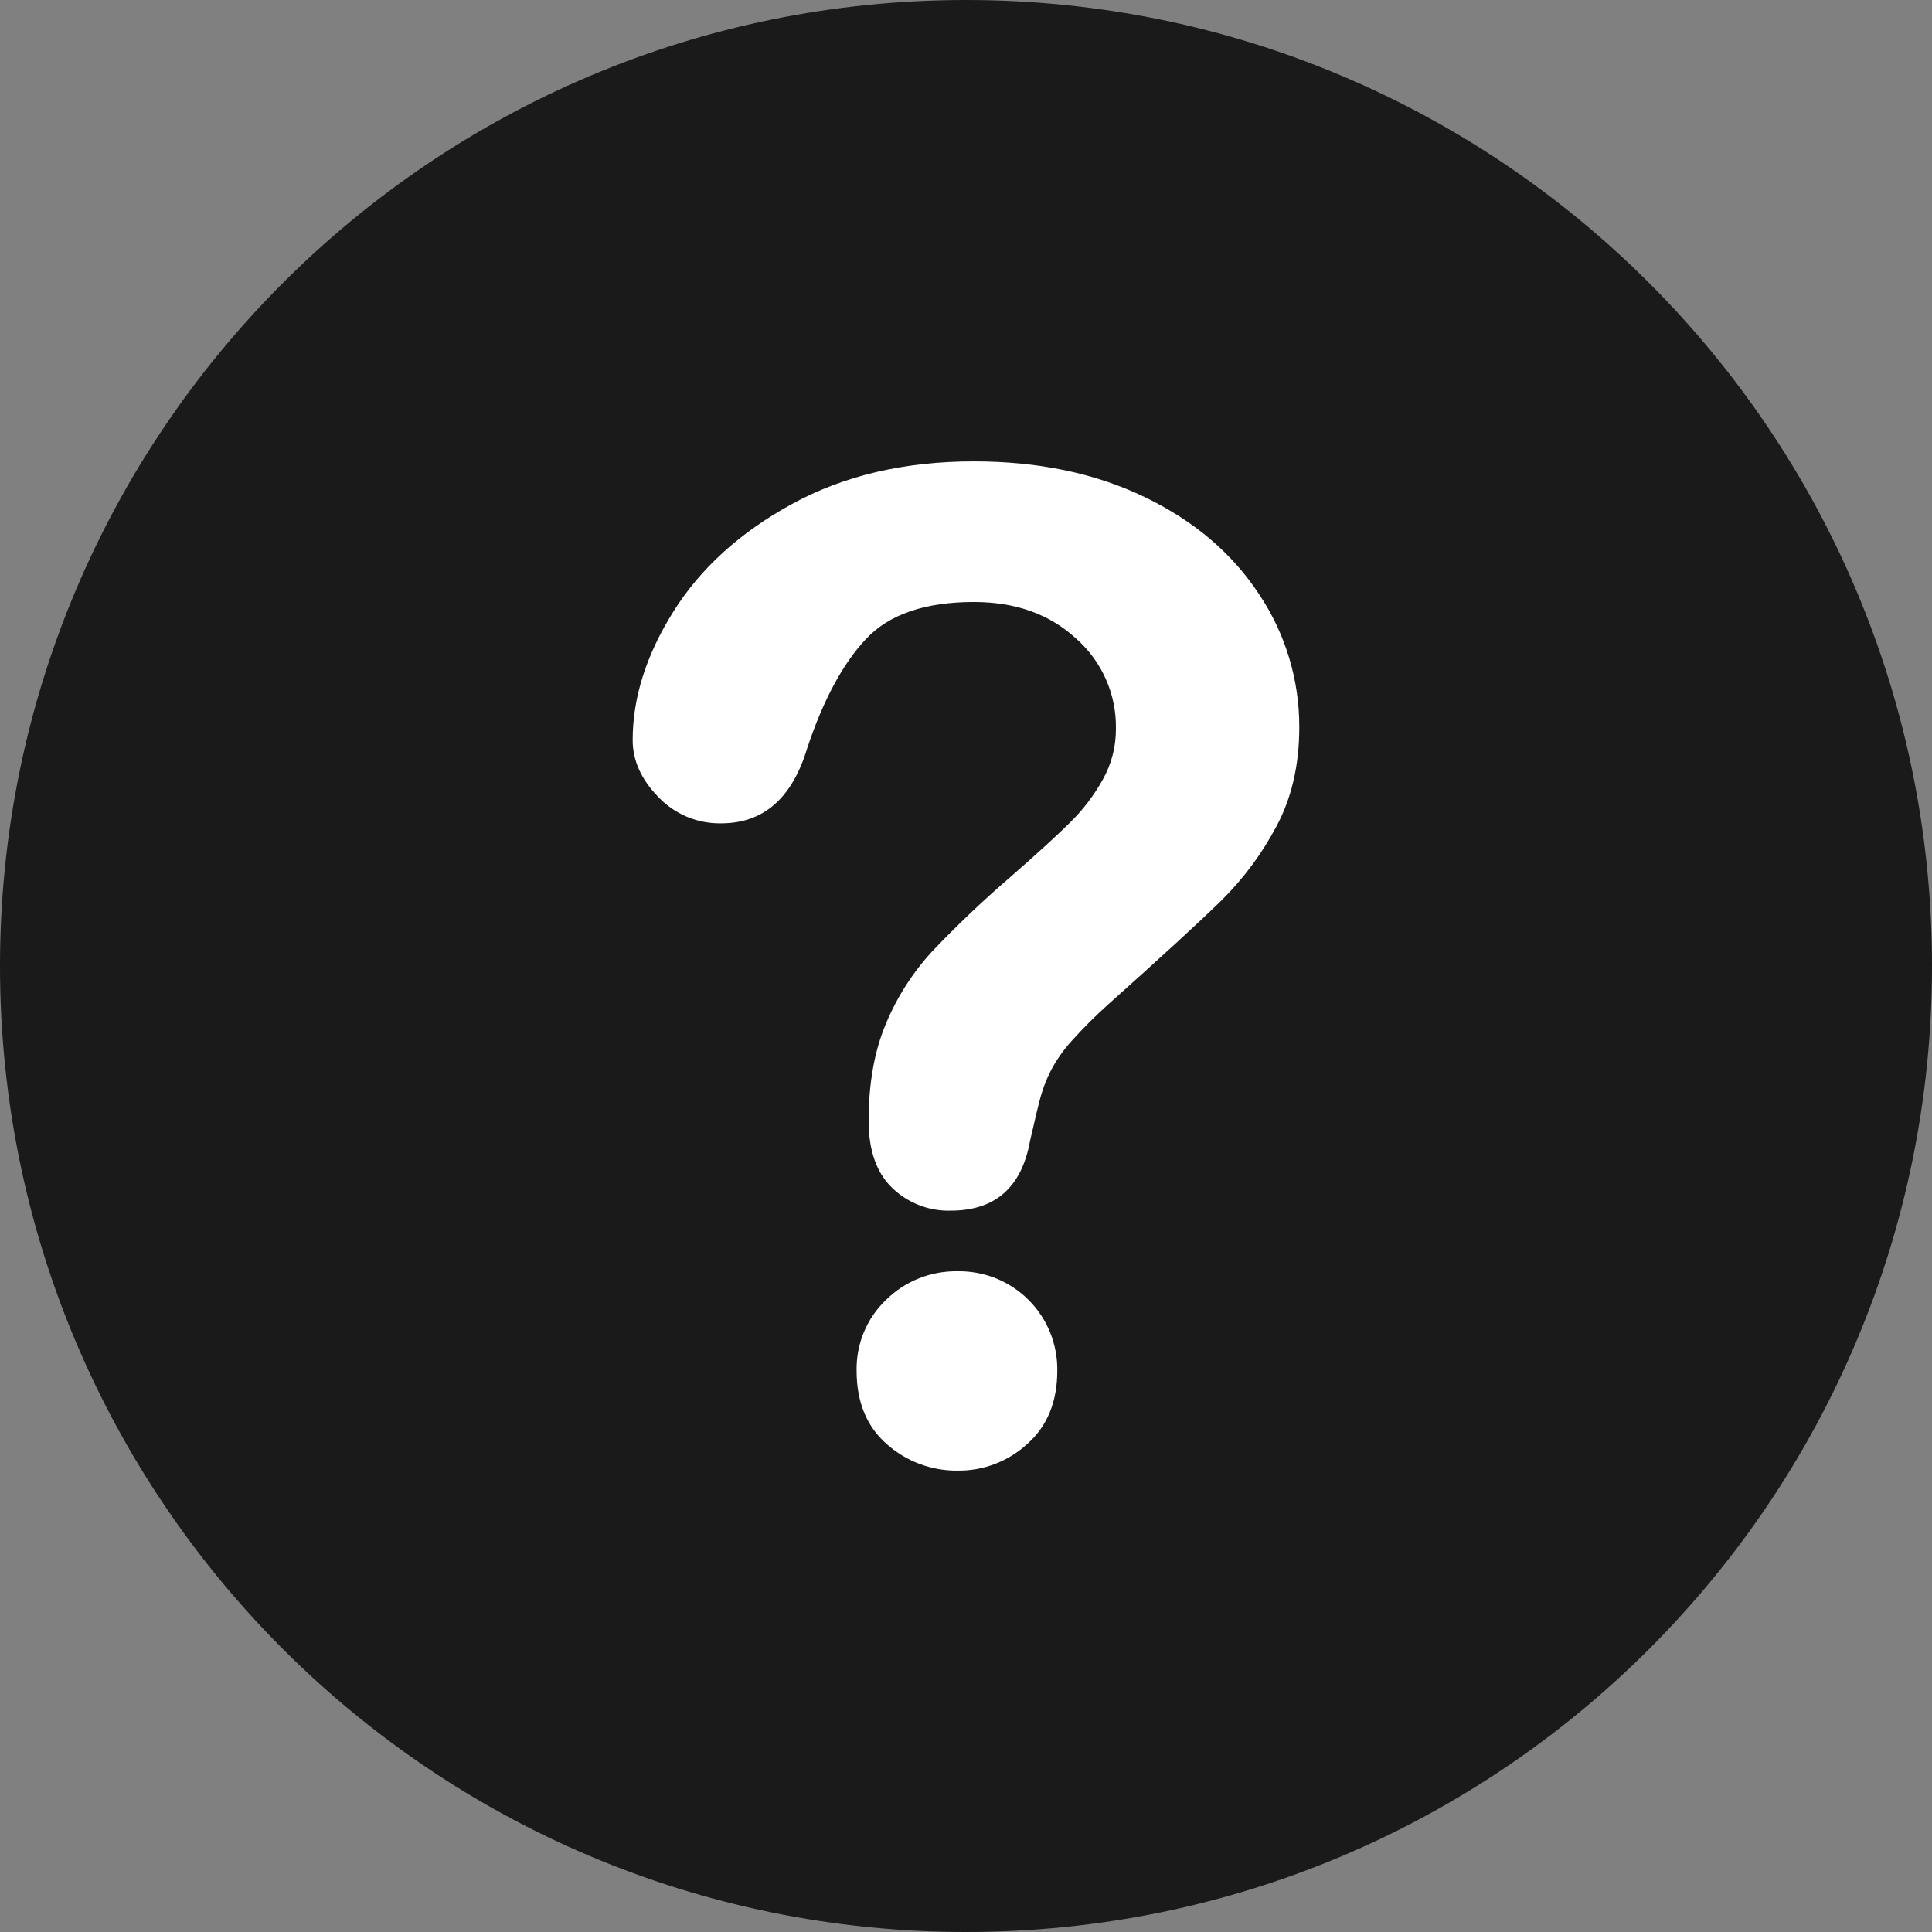 <svg width="32" height="32" viewBox="0 0 32 32" fill="none" xmlns="http://www.w3.org/2000/svg">
<rect x="0" y="0" width="32" height="32" fill="#808080" stroke="none"/>
<path d="M32 16C32 7.163 24.837 0 16 0C7.163 0 0 7.163 0 16C0 24.837 7.163 32 16 32C24.837 32 32 24.837 32 16Z" fill="#1A1A1A"/>
<path d="M10.479 12.257C10.479 11.558 10.703 10.849 11.152 10.132C11.601 9.414 12.256 8.819 13.117 8.348C13.979 7.877 14.983 7.642 16.132 7.642C17.199 7.642 18.141 7.839 18.958 8.232C19.776 8.626 20.407 9.162 20.852 9.839C21.29 10.492 21.523 11.261 21.52 12.047C21.52 12.673 21.393 13.221 21.139 13.692C20.9 14.142 20.595 14.554 20.233 14.912C19.884 15.255 19.256 15.831 18.351 16.64C18.139 16.83 17.939 17.03 17.749 17.242C17.618 17.386 17.505 17.546 17.413 17.717C17.341 17.855 17.284 17.999 17.241 18.148C17.201 18.291 17.14 18.543 17.059 18.904C16.919 19.669 16.481 20.052 15.745 20.052C15.567 20.057 15.39 20.026 15.225 19.962C15.059 19.897 14.907 19.8 14.779 19.677C14.518 19.427 14.387 19.055 14.387 18.562C14.387 17.943 14.483 17.408 14.674 16.955C14.857 16.516 15.114 16.113 15.436 15.762C15.842 15.334 16.27 14.927 16.717 14.542C17.188 14.13 17.528 13.819 17.738 13.609C17.947 13.401 18.125 13.165 18.268 12.908C18.411 12.652 18.485 12.363 18.483 12.069C18.488 11.788 18.431 11.509 18.318 11.252C18.204 10.995 18.037 10.765 17.826 10.579C17.388 10.174 16.823 9.971 16.132 9.971C15.322 9.971 14.726 10.175 14.343 10.584C13.96 10.992 13.636 11.594 13.371 12.389C13.121 13.221 12.646 13.637 11.947 13.637C11.752 13.641 11.559 13.604 11.379 13.529C11.2 13.454 11.038 13.342 10.904 13.201C10.62 12.91 10.479 12.596 10.479 12.257ZM15.867 24.358C15.434 24.364 15.015 24.209 14.691 23.922C14.356 23.631 14.188 23.225 14.188 22.702C14.184 22.484 14.225 22.267 14.308 22.066C14.392 21.864 14.516 21.682 14.674 21.532C14.831 21.376 15.017 21.254 15.222 21.173C15.427 21.091 15.646 21.052 15.867 21.056C16.084 21.053 16.299 21.094 16.5 21.175C16.701 21.257 16.884 21.378 17.037 21.532C17.19 21.685 17.311 21.867 17.393 22.069C17.474 22.27 17.515 22.485 17.512 22.702C17.512 23.217 17.346 23.622 17.015 23.916C16.702 24.204 16.291 24.362 15.867 24.358Z" fill="white"/>
</svg>
